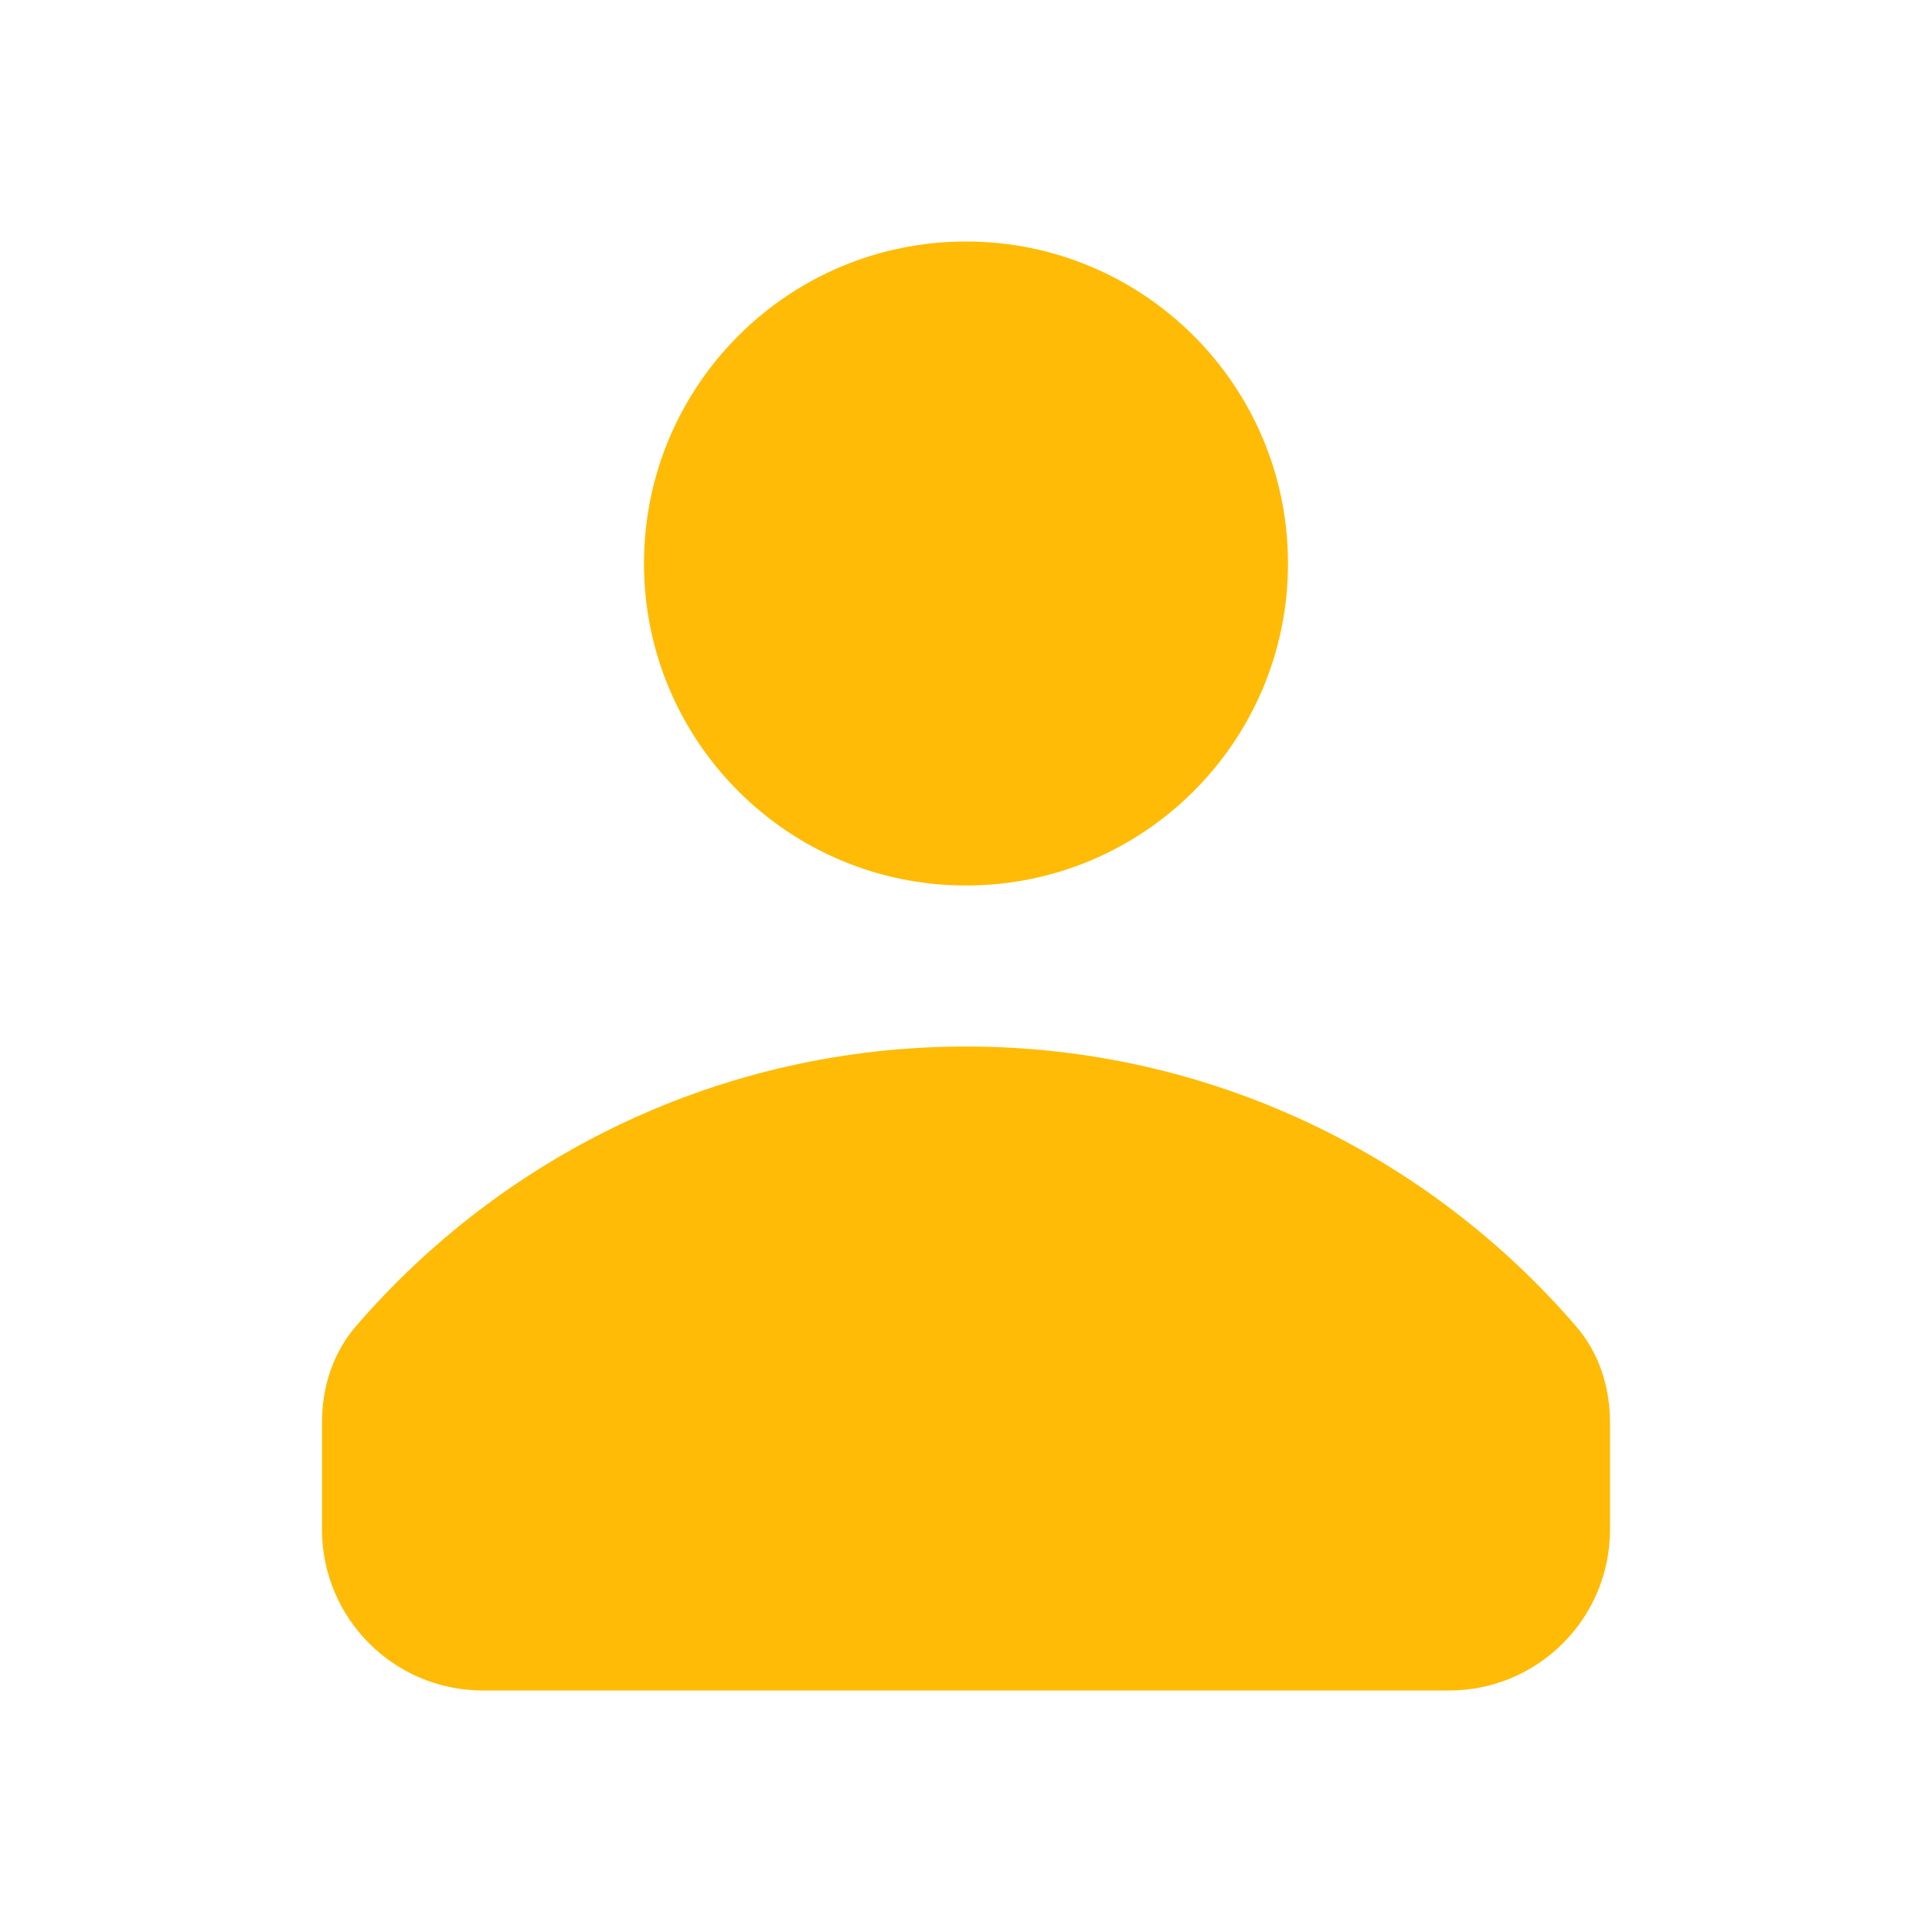 <?xml version="1.0" encoding="UTF-8"?> <svg xmlns="http://www.w3.org/2000/svg" width="24" height="24" viewBox="0 0 24 24" fill="none"><path d="M12 11C14.209 11 16 9.209 16 7C16 4.791 14.209 3 12 3C9.791 3 8 4.791 8 7C8 9.209 9.791 11 12 11Z" fill="#FFBB06"></path><path d="M19.581 16.479C19.864 16.807 20 17.233 20 17.667V19C20 20.105 19.105 21 18 21H6C4.895 21 4 20.105 4 19V17.667C4 17.233 4.136 16.807 4.418 16.479C6.252 14.349 8.969 13 12 13C15.031 13 17.748 14.349 19.581 16.479Z" fill="#FFBB06"></path></svg> 